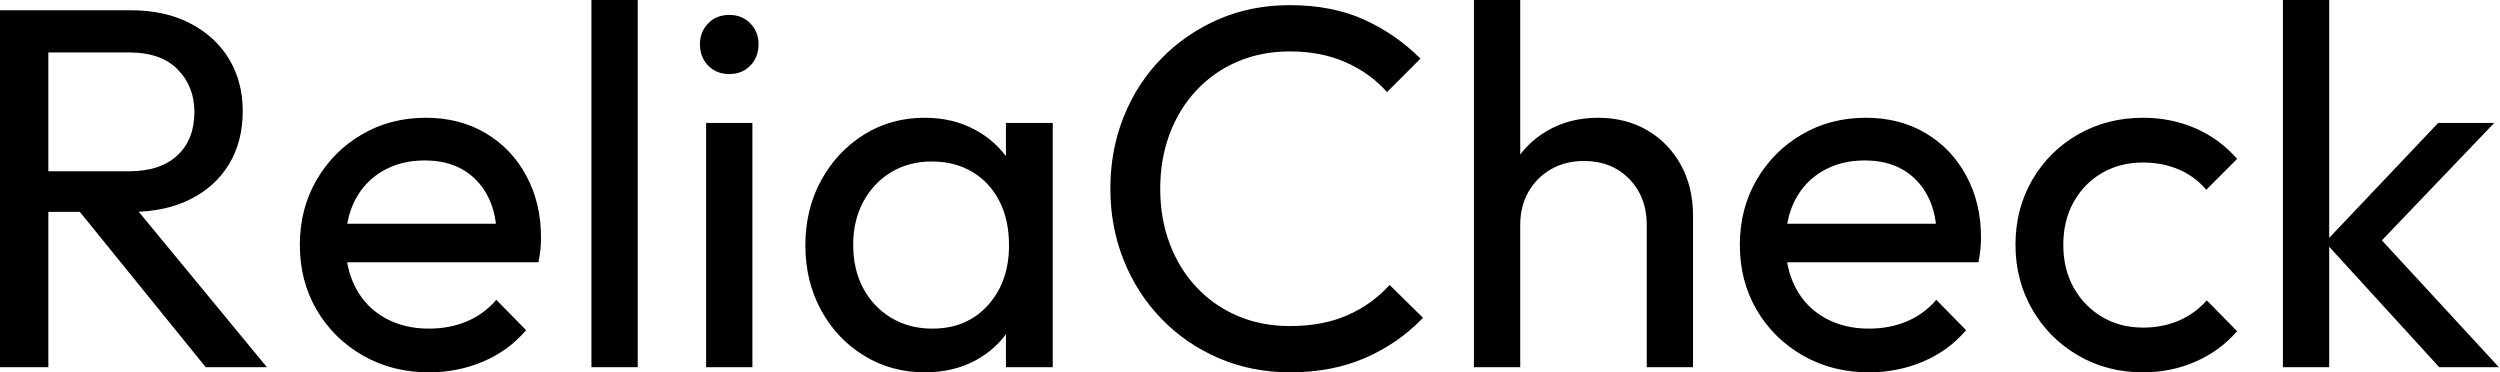 <svg baseProfile="full" height="28" version="1.1" viewBox="0 0 188 28" width="188" xmlns="http://www.w3.org/2000/svg" xmlns:ev="http://www.w3.org/2001/xml-events" xmlns:xlink="http://www.w3.org/1999/xlink"><defs /><g><path d="M5.608 15.934V12.878H12.878Q15.238 12.878 16.514 11.68Q17.79 10.481 17.79 8.431Q17.79 6.497 16.533 5.221Q15.276 3.945 12.917 3.945H5.608V0.773H13.033Q15.586 0.773 17.481 1.76Q19.376 2.746 20.401 4.448Q21.425 6.149 21.425 8.354Q21.425 10.635 20.401 12.337Q19.376 14.039 17.481 14.986Q15.586 15.934 13.033 15.934ZM3.171 27.613V0.773H6.807V27.613ZM18.641 27.613 8.895 15.586 12.337 14.387 23.243 27.613Z M35.425 28Q32.68 28 30.475 26.743Q28.271 25.486 26.994 23.32Q25.718 21.155 25.718 18.409Q25.718 15.702 26.975 13.536Q28.232 11.37 30.378 10.113Q32.525 8.856 35.193 8.856Q37.746 8.856 39.699 10.017Q41.652 11.177 42.754 13.227Q43.856 15.276 43.856 17.867Q43.856 18.254 43.818 18.699Q43.779 19.144 43.663 19.724H28.155V16.823H41.807L40.53 17.945Q40.53 16.088 39.873 14.793Q39.215 13.497 38.017 12.782Q36.818 12.066 35.116 12.066Q33.337 12.066 31.983 12.84Q30.63 13.613 29.895 15.006Q29.16 16.398 29.16 18.293Q29.16 20.227 29.934 21.677Q30.707 23.127 32.138 23.92Q33.569 24.713 35.425 24.713Q36.972 24.713 38.268 24.171Q39.564 23.63 40.492 22.547L42.735 24.829Q41.42 26.376 39.506 27.188Q37.591 28 35.425 28Z M47.646 27.613V0.0H51.127V27.613Z M56.271 27.613V9.243H59.751V27.613ZM58.011 5.569Q57.044 5.569 56.425 4.931Q55.807 4.293 55.807 3.326Q55.807 2.398 56.425 1.76Q57.044 1.122 58.011 1.122Q58.978 1.122 59.597 1.76Q60.215 2.398 60.215 3.326Q60.215 4.293 59.597 4.931Q58.978 5.569 58.011 5.569Z M72.707 28Q70.193 28 68.144 26.743Q66.094 25.486 64.914 23.32Q63.735 21.155 63.735 18.448Q63.735 15.74 64.914 13.575Q66.094 11.409 68.124 10.133Q70.155 8.856 72.707 8.856Q74.796 8.856 76.439 9.727Q78.083 10.597 79.088 12.124Q80.094 13.652 80.21 15.663V21.193Q80.094 23.166 79.108 24.713Q78.122 26.26 76.478 27.13Q74.834 28 72.707 28ZM73.287 24.713Q75.878 24.713 77.464 22.953Q79.05 21.193 79.05 18.448Q79.05 16.552 78.334 15.141Q77.619 13.729 76.304 12.936Q74.989 12.144 73.249 12.144Q71.508 12.144 70.174 12.956Q68.84 13.768 68.086 15.18Q67.331 16.591 67.331 18.409Q67.331 20.265 68.086 21.677Q68.84 23.088 70.193 23.901Q71.547 24.713 73.287 24.713ZM78.818 27.613V22.663L79.475 18.177L78.818 13.729V9.243H82.337V27.613Z M100.204 28Q97.304 28 94.829 26.936Q92.354 25.873 90.517 23.978Q88.68 22.083 87.674 19.569Q86.669 17.055 86.669 14.193Q86.669 11.293 87.674 8.779Q88.68 6.265 90.517 4.39Q92.354 2.514 94.809 1.45Q97.265 0.387 100.166 0.387Q103.337 0.387 105.735 1.47Q108.133 2.552 109.989 4.409L107.475 6.923Q106.199 5.492 104.362 4.68Q102.525 3.867 100.166 3.867Q98.039 3.867 96.26 4.622Q94.481 5.376 93.166 6.768Q91.851 8.16 91.135 10.055Q90.42 11.95 90.42 14.193Q90.42 16.436 91.135 18.331Q91.851 20.227 93.166 21.619Q94.481 23.011 96.26 23.765Q98.039 24.519 100.166 24.519Q102.68 24.519 104.536 23.688Q106.392 22.856 107.669 21.425L110.182 23.901Q108.326 25.834 105.831 26.917Q103.337 28 100.204 28Z M127.006 27.613V16.901Q127.006 14.812 125.691 13.459Q124.376 12.105 122.287 12.105Q120.895 12.105 119.812 12.724Q118.729 13.343 118.11 14.425Q117.492 15.508 117.492 16.901L116.061 16.088Q116.061 14 116.989 12.376Q117.917 10.751 119.58 9.804Q121.243 8.856 123.331 8.856Q125.42 8.856 127.025 9.785Q128.63 10.713 129.558 12.376Q130.486 14.039 130.486 16.204V27.613ZM114.011 27.613V0.0H117.492V27.613Z M143.713 28Q140.967 28 138.762 26.743Q136.558 25.486 135.282 23.32Q134.006 21.155 134.006 18.409Q134.006 15.702 135.262 13.536Q136.519 11.37 138.666 10.113Q140.812 8.856 143.481 8.856Q146.033 8.856 147.986 10.017Q149.939 11.177 151.041 13.227Q152.144 15.276 152.144 17.867Q152.144 18.254 152.105 18.699Q152.066 19.144 151.95 19.724H136.442V16.823H150.094L148.818 17.945Q148.818 16.088 148.16 14.793Q147.503 13.497 146.304 12.782Q145.105 12.066 143.403 12.066Q141.624 12.066 140.271 12.84Q138.917 13.613 138.182 15.006Q137.448 16.398 137.448 18.293Q137.448 20.227 138.221 21.677Q138.994 23.127 140.425 23.92Q141.856 24.713 143.713 24.713Q145.26 24.713 146.555 24.171Q147.851 23.63 148.779 22.547L151.022 24.829Q149.707 26.376 147.793 27.188Q145.878 28 143.713 28Z M164.326 28Q161.619 28 159.434 26.724Q157.249 25.448 155.992 23.262Q154.735 21.077 154.735 18.409Q154.735 15.702 155.992 13.536Q157.249 11.37 159.434 10.113Q161.619 8.856 164.326 8.856Q166.453 8.856 168.271 9.649Q170.088 10.442 171.403 11.95L169.083 14.271Q168.232 13.265 167.014 12.743Q165.796 12.221 164.326 12.221Q162.586 12.221 161.232 13.014Q159.878 13.807 159.105 15.199Q158.331 16.591 158.331 18.409Q158.331 20.227 159.105 21.619Q159.878 23.011 161.232 23.823Q162.586 24.635 164.326 24.635Q165.796 24.635 167.014 24.113Q168.232 23.591 169.122 22.586L171.403 24.906Q170.127 26.376 168.29 27.188Q166.453 28 164.326 28Z M186.602 27.613 178.017 18.215 186.525 9.243H190.74L181.265 19.144L181.42 17.133L191.088 27.613ZM174.845 27.613V0.0H178.326V27.613Z " fill="rgb(0,0,0)" transform="translate(-3.171, 0)" /></g></svg>